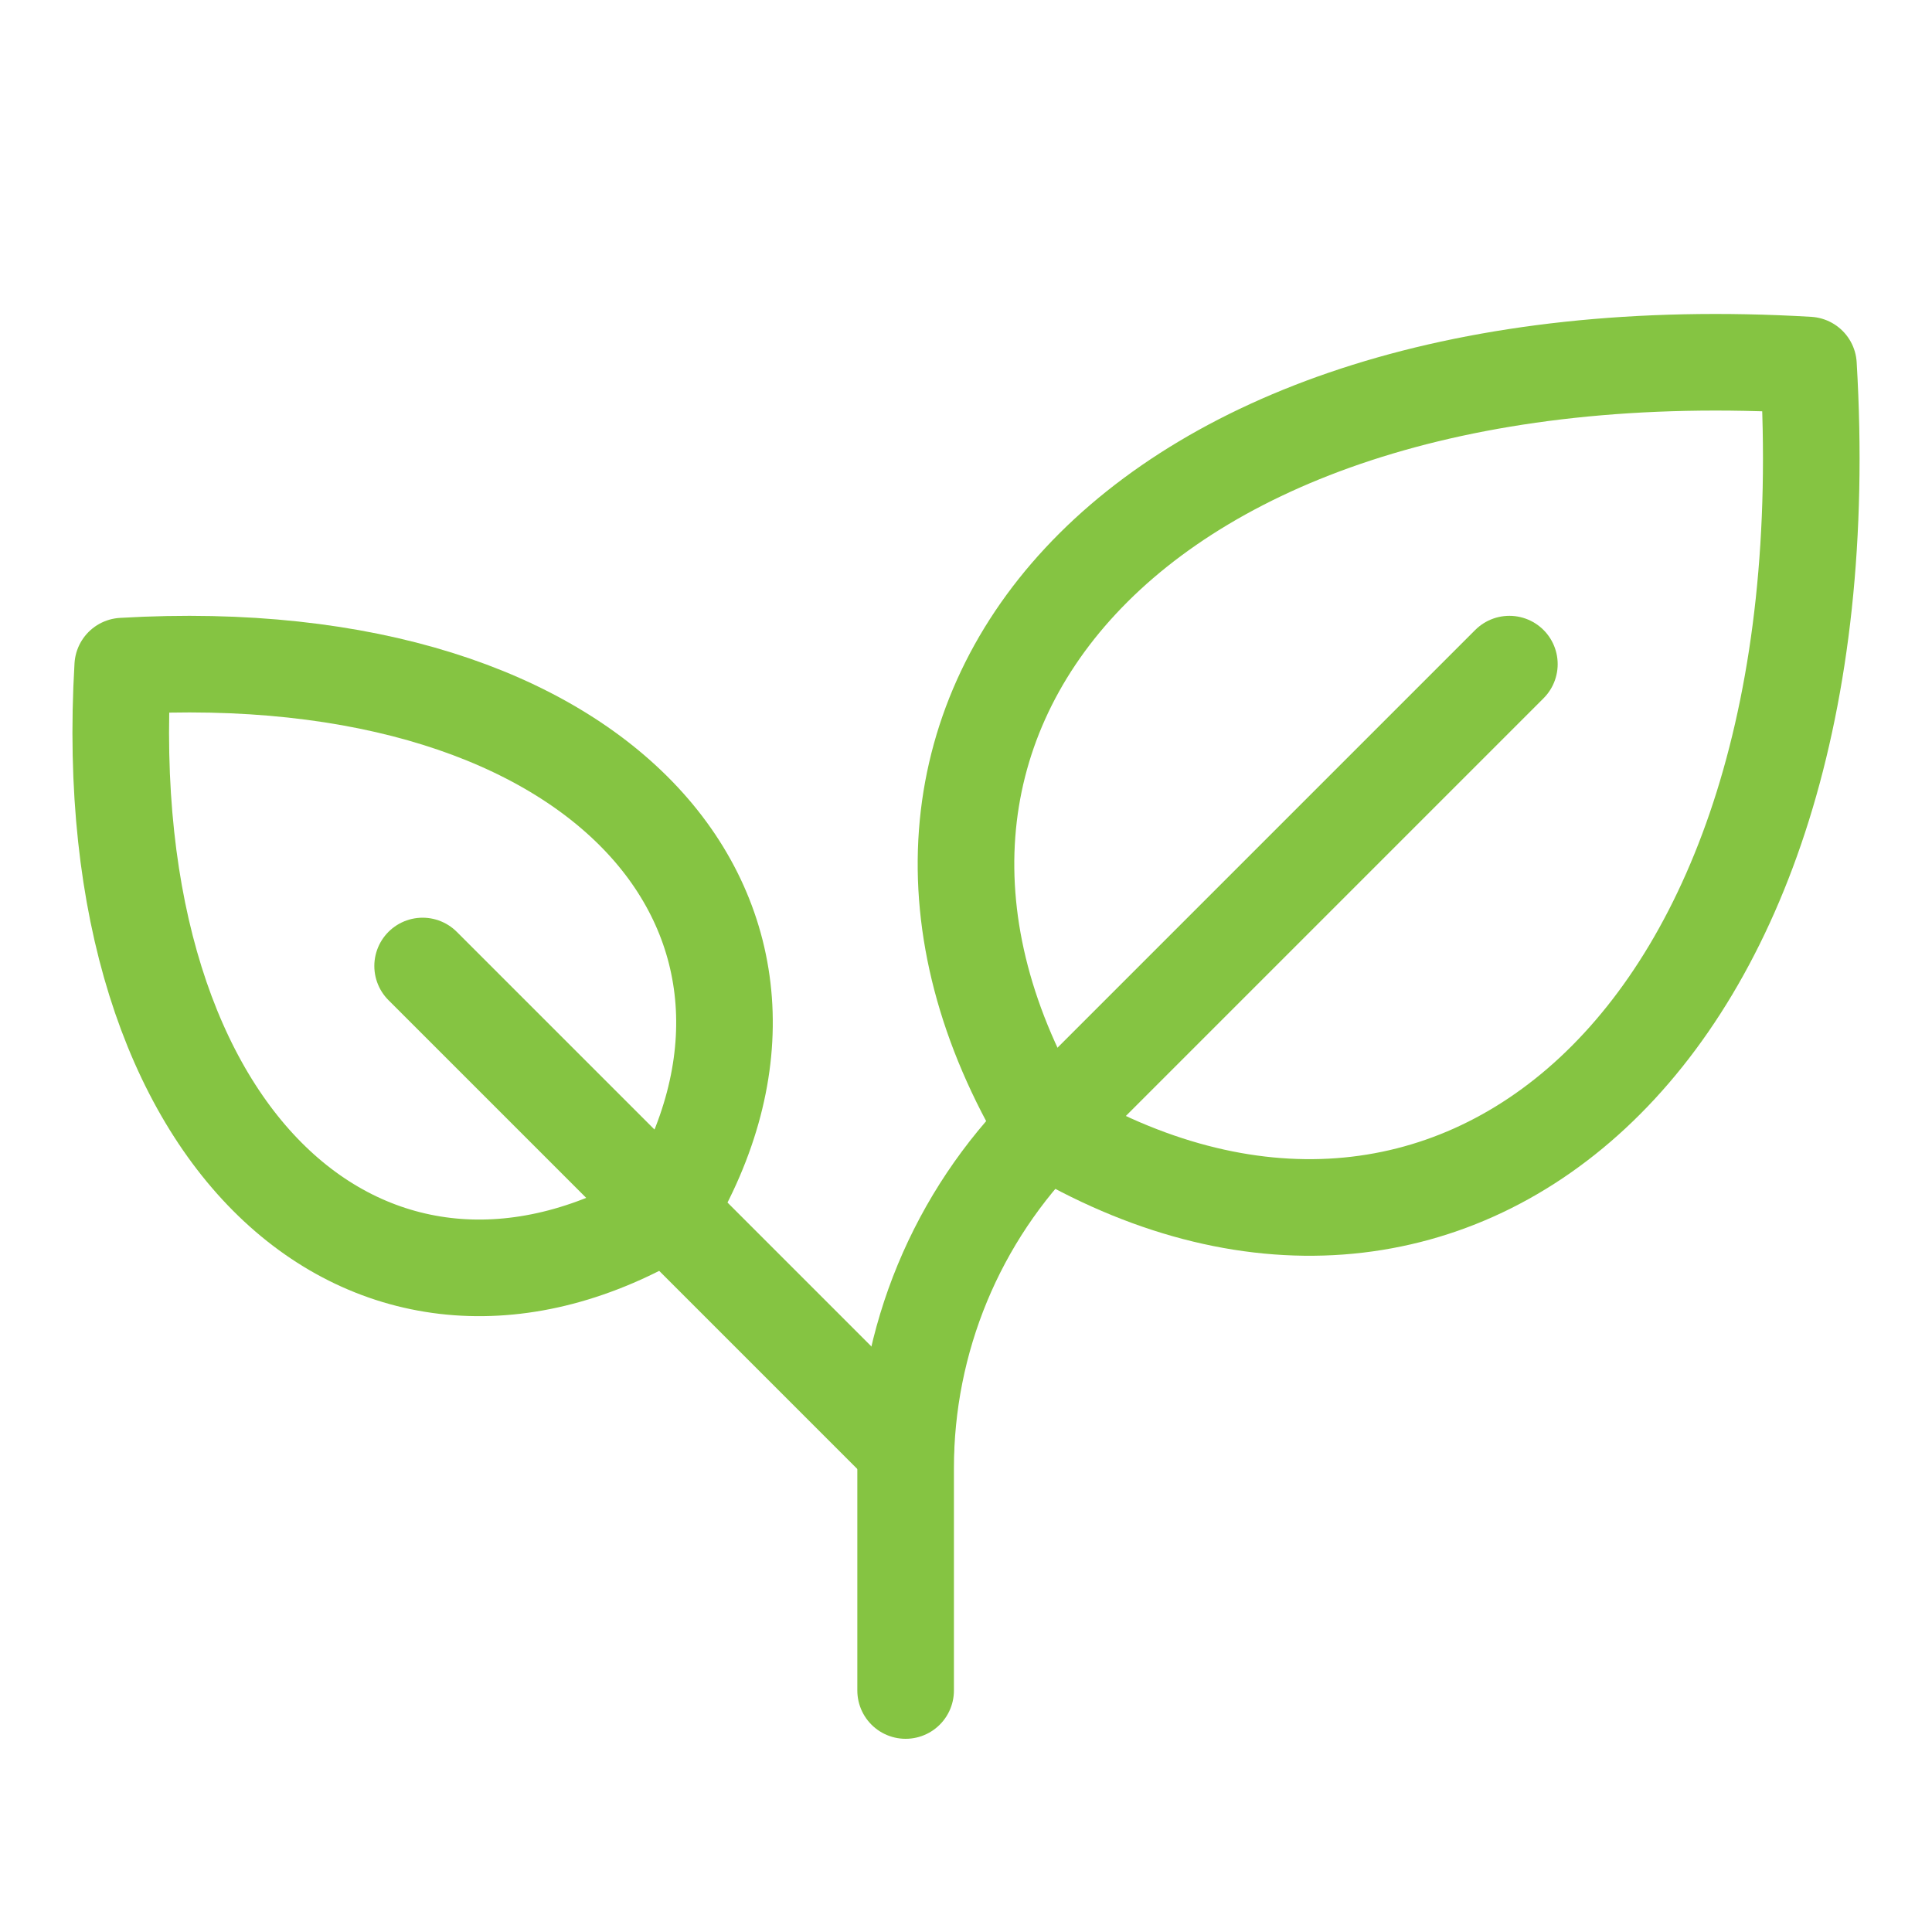 <svg xmlns="http://www.w3.org/2000/svg" fill="none" viewBox="0 0 40 40" height="40" width="40">
<g clip-path="url(#clip0_640_6998)">
<path stroke-linejoin="round" stroke-linecap="round" stroke-width="2" stroke="#85C442" d="M21.646 23.353C16.659 15.039 23.309 6.726 37.442 7.558C38.281 21.69 29.961 28.34 21.646 23.353Z"></path>
<path stroke-linejoin="round" stroke-linecap="round" stroke-width="2" stroke="#85C442" d="M13.824 25.074C17.386 19.136 12.636 13.199 2.541 13.791C1.947 23.886 7.886 28.636 13.824 25.074Z"></path>
<path stroke-linejoin="round" stroke-linecap="round" stroke-width="2" stroke="#85C442" d="M8.75 20L18.75 30"></path>
<path stroke-linejoin="round" stroke-linecap="round" stroke-width="2" stroke="#85C442" d="M31.25 13.75L21.68 23.32C20.751 24.249 20.014 25.351 19.511 26.565C19.009 27.778 18.75 29.079 18.75 30.392V35"></path>
</g>
<defs>
<clipPath id="clip0_640_6998">
<rect fill="white" height="40" width="40"></rect>
</clipPath>
</defs>
</svg>
